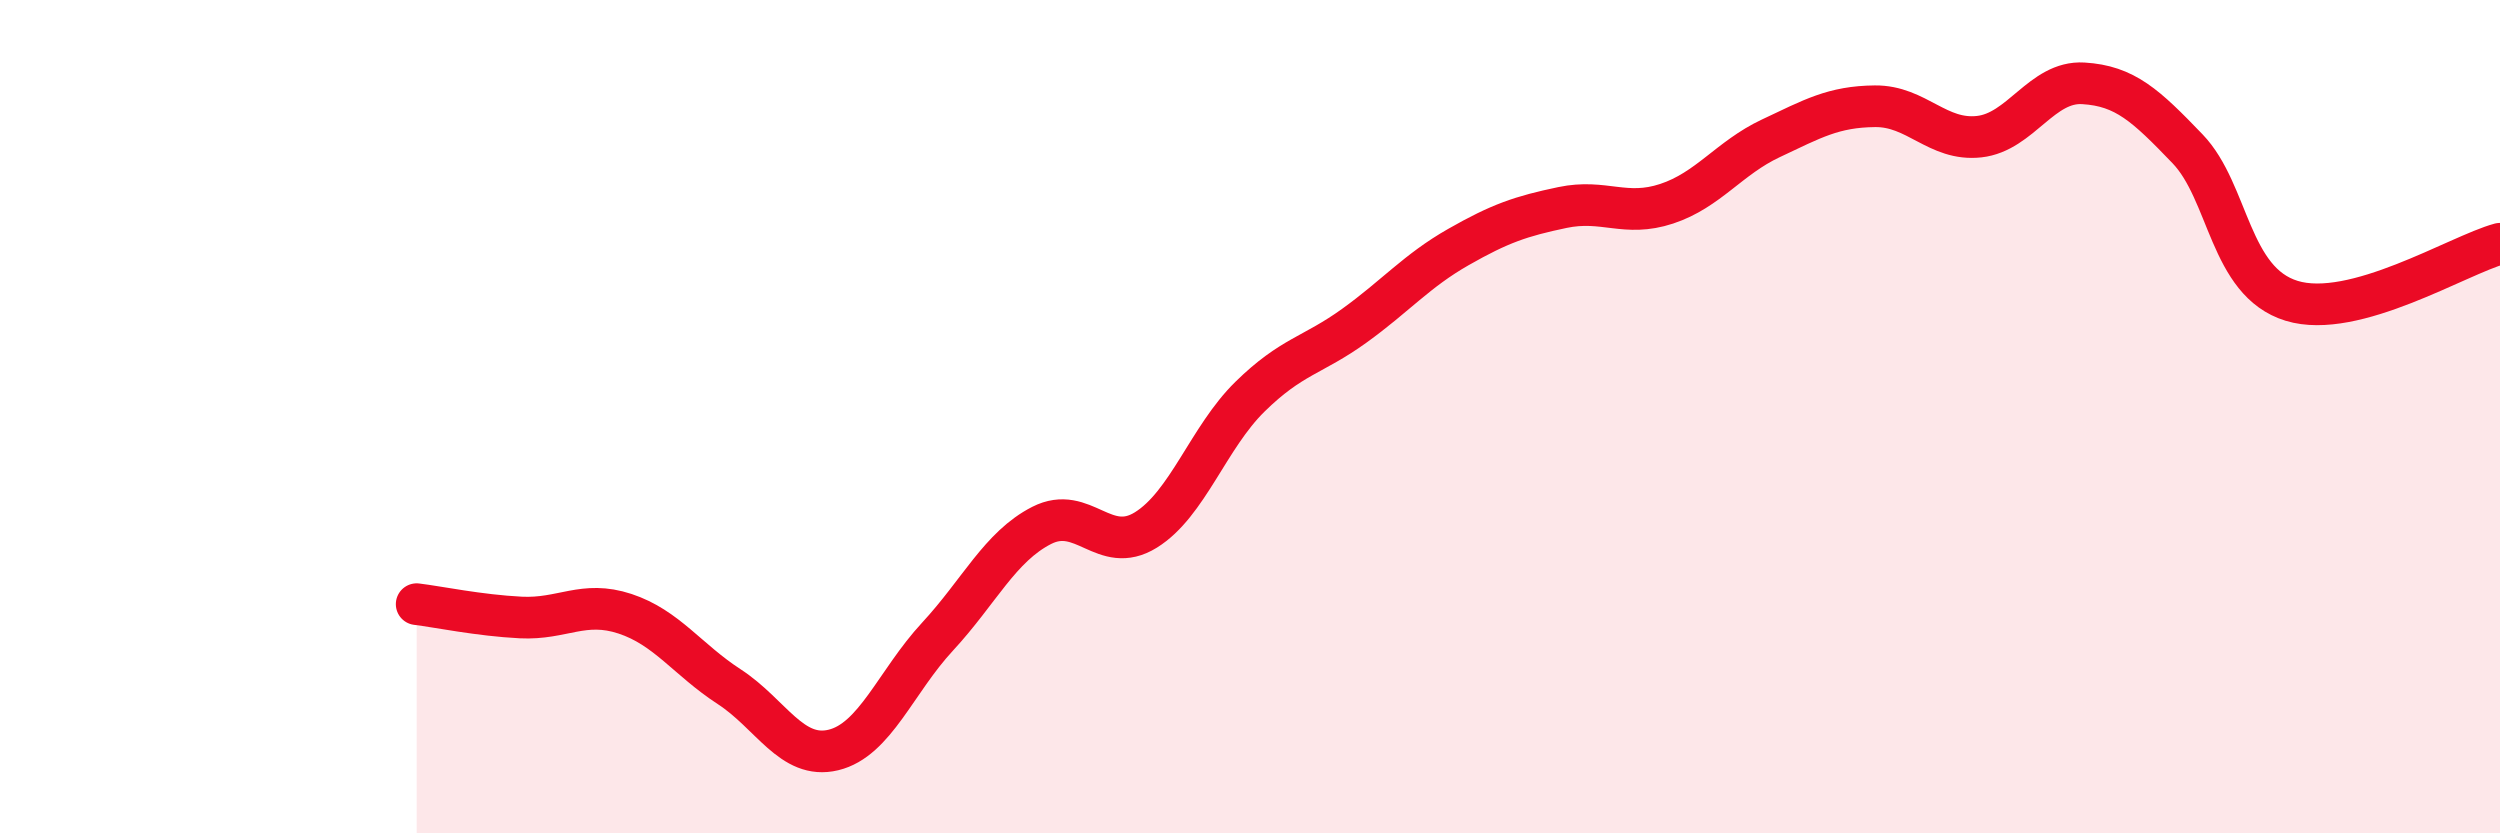 
    <svg width="60" height="20" viewBox="0 0 60 20" xmlns="http://www.w3.org/2000/svg">
      <path
        d="M 10,14.5 C 10.5,14.56 11.5,14.77 12.5,14.82 C 13.5,14.87 14,14.4 15,14.73 C 16,15.06 16.5,15.83 17.5,16.48 C 18.5,17.13 19,18.24 20,18 C 21,17.76 21.5,16.36 22.5,15.28 C 23.5,14.2 24,13.12 25,12.61 C 26,12.1 26.5,13.34 27.5,12.72 C 28.5,12.1 29,10.5 30,9.52 C 31,8.54 31.5,8.54 32.5,7.82 C 33.5,7.1 34,6.5 35,5.93 C 36,5.36 36.5,5.19 37.5,4.98 C 38.5,4.77 39,5.22 40,4.89 C 41,4.56 41.5,3.79 42.5,3.32 C 43.5,2.85 44,2.56 45,2.55 C 46,2.54 46.5,3.39 47.5,3.28 C 48.5,3.17 49,1.94 50,2 C 51,2.06 51.5,2.53 52.5,3.57 C 53.5,4.61 53.5,6.76 55,7.22 C 56.5,7.68 59,6.12 60,5.85L60 20L10 20Z"
        fill="#EB0A25"
        opacity="0.1"
        stroke-linecap="round"
        stroke-linejoin="round"
      />
      <path
        d="M 10,14.5 C 10.5,14.56 11.5,14.77 12.5,14.82 C 13.5,14.87 14,14.4 15,14.73 C 16,15.06 16.5,15.83 17.5,16.48 C 18.5,17.13 19,18.24 20,18 C 21,17.76 21.5,16.36 22.5,15.28 C 23.5,14.2 24,13.12 25,12.61 C 26,12.1 26.5,13.34 27.5,12.72 C 28.5,12.1 29,10.5 30,9.52 C 31,8.54 31.5,8.54 32.5,7.82 C 33.5,7.1 34,6.5 35,5.93 C 36,5.36 36.5,5.19 37.5,4.98 C 38.5,4.77 39,5.22 40,4.89 C 41,4.56 41.5,3.79 42.5,3.32 C 43.5,2.85 44,2.56 45,2.55 C 46,2.54 46.5,3.39 47.5,3.28 C 48.5,3.17 49,1.94 50,2 C 51,2.06 51.5,2.53 52.5,3.57 C 53.5,4.61 53.5,6.76 55,7.22 C 56.5,7.68 59,6.12 60,5.85"
        stroke="#EB0A25"
        stroke-width="1"
        fill="none"
        stroke-linecap="round"
        stroke-linejoin="round"
      />
    </svg>
  